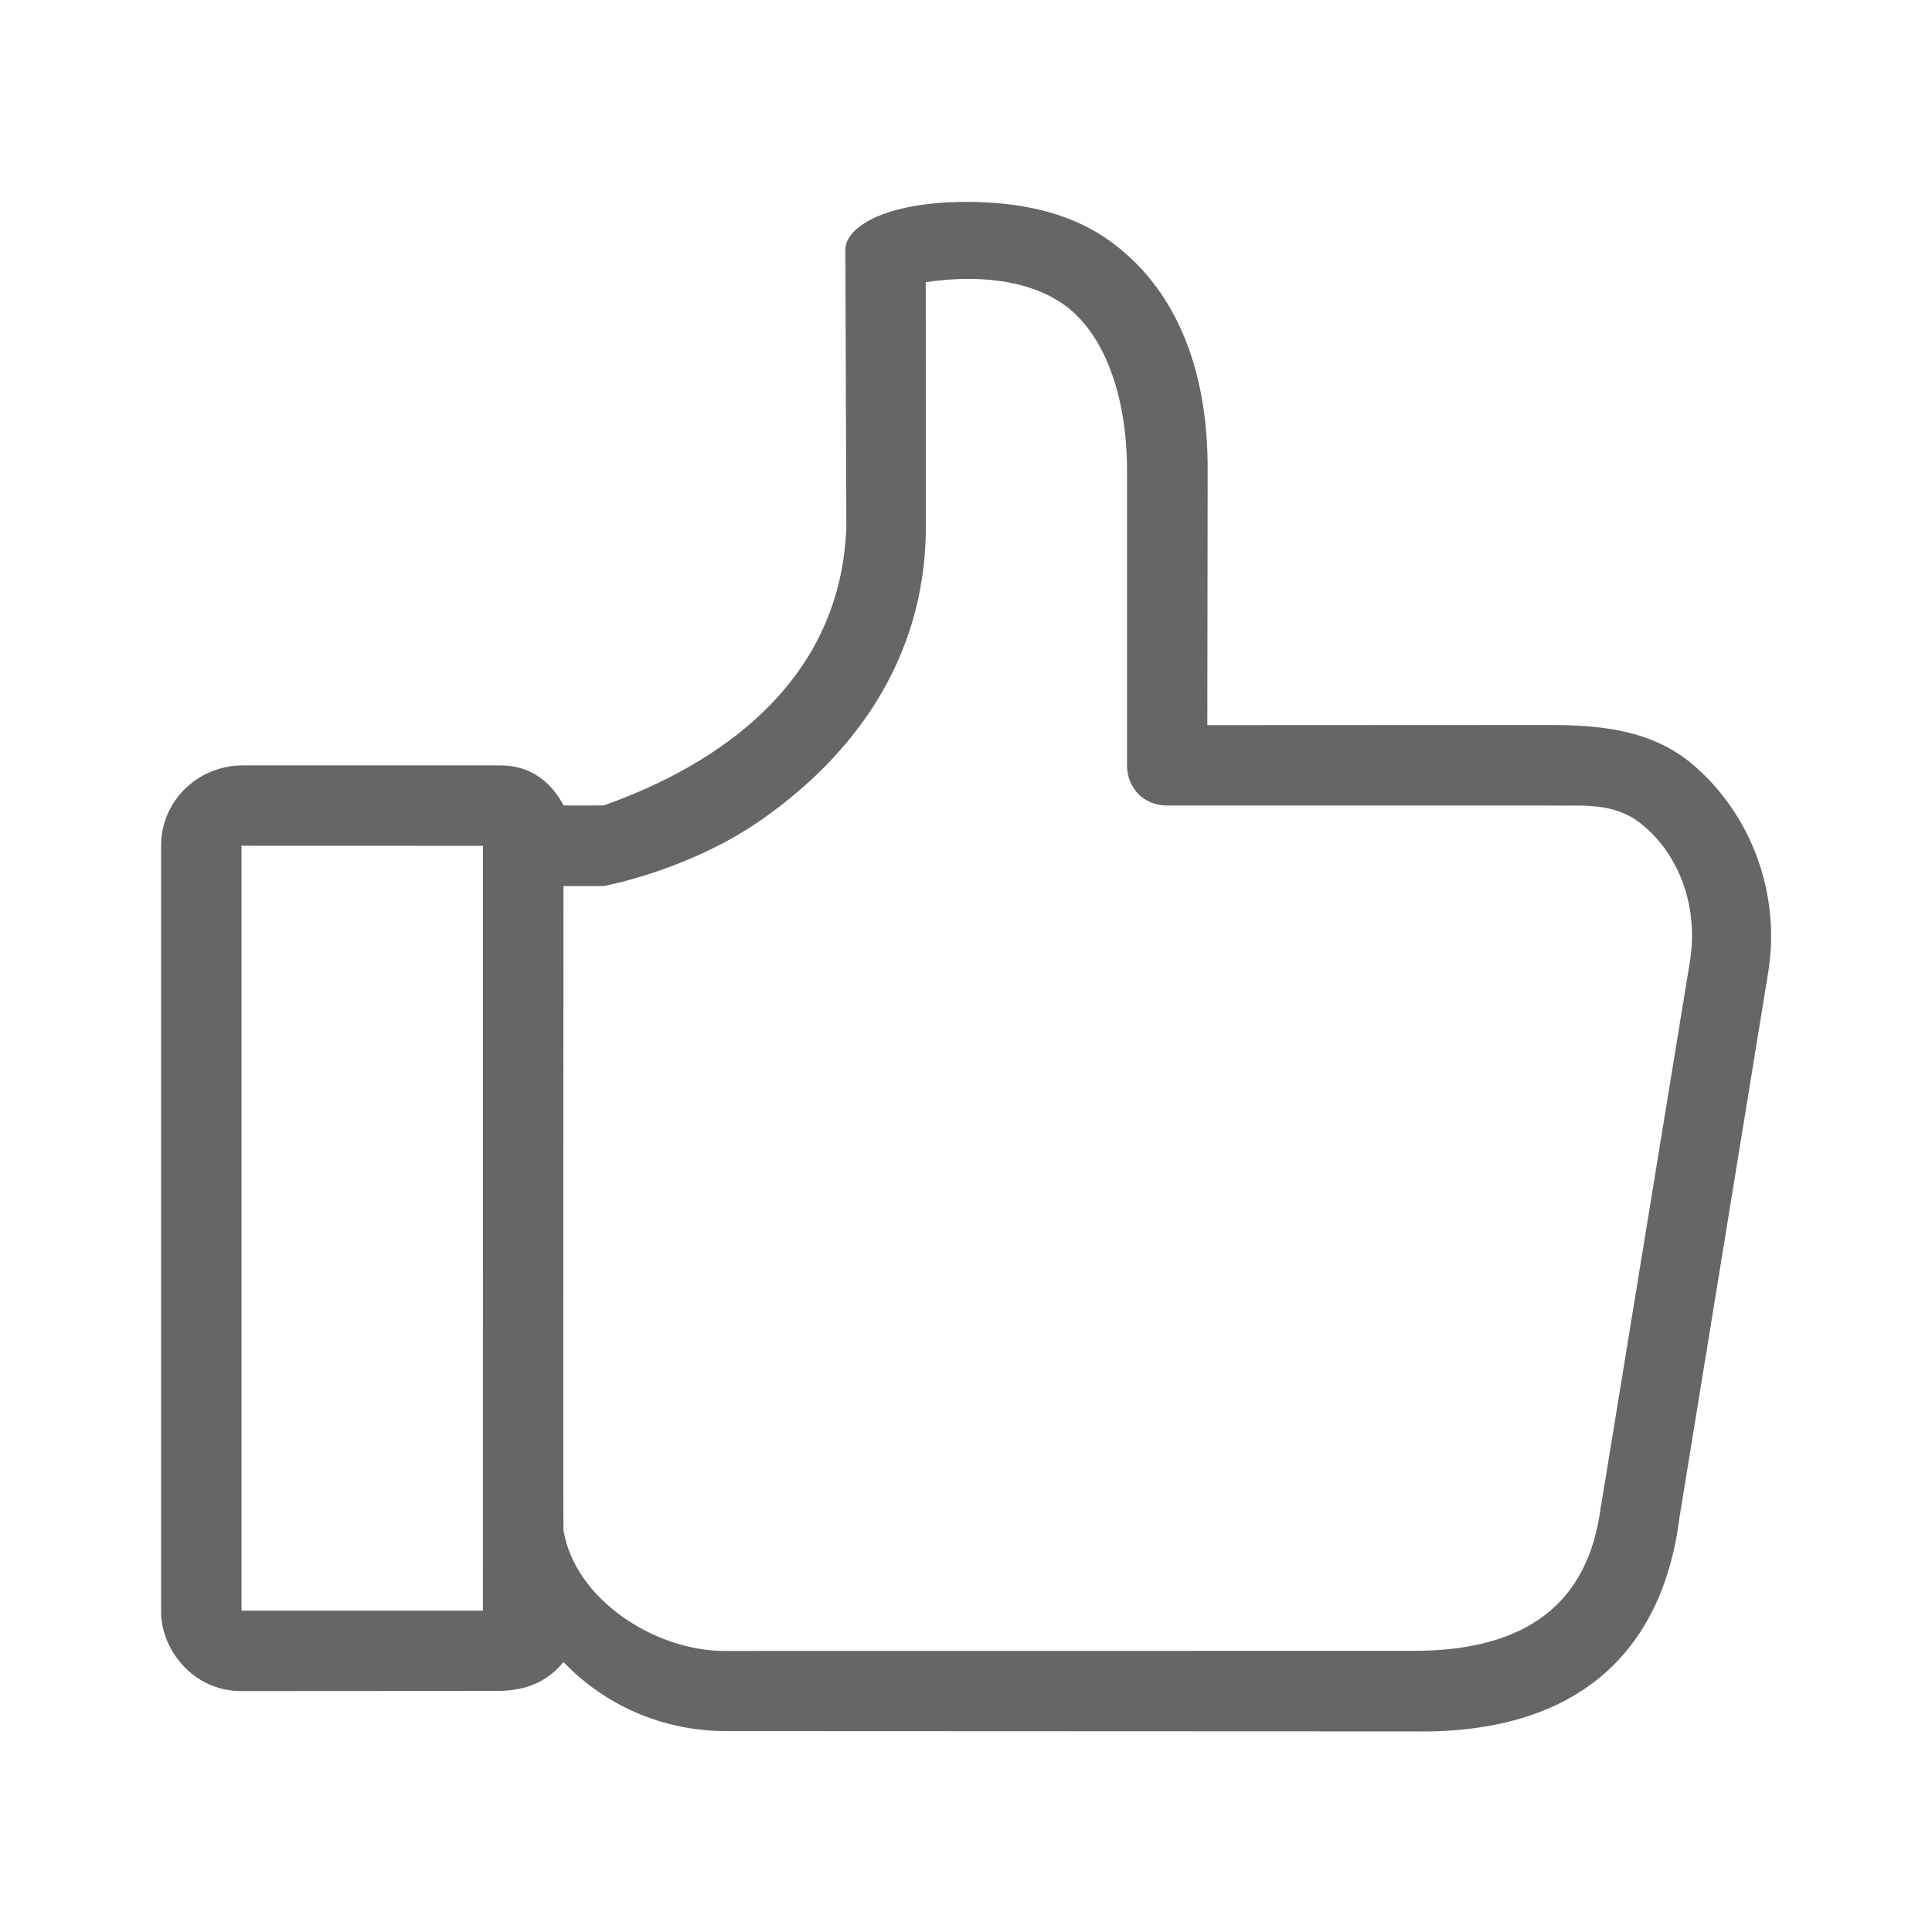 <?xml version="1.0" encoding="utf-8"?>
<!-- Generator: Adobe Illustrator 23.0.2, SVG Export Plug-In . SVG Version: 6.00 Build 0)  -->
<svg version="1.1" xmlns="http://www.w3.org/2000/svg" xmlns:xlink="http://www.w3.org/1999/xlink" x="0px" y="0px"
	 viewBox="0 0 48 48" enable-background="new 0 0 48 48" xml:space="preserve">
<g id="Grid">
</g>
<g id="Icon">
	<path fill="#666666" d="M42.039,18.979c-1.011-0.843-2.271-0.967-3.553-0.967l-8.49,0.004l0.008-6.318
		c0.014-2.623-0.847-4.572-2.435-5.715c-1.105-0.796-2.479-0.97-3.572-0.967C21.953,5.022,21,5.66,21.003,6.201l0.024,6.885
		c-0.152,4.538-4.332,6.318-6.019,6.922c-0.021,0.007-1.005,0.004-1.005,0.004c-0.168-0.314-0.603-0.996-1.57-0.996h-6.4
		c-1.118,0-2.03,0.885-2.03,1.987v19.009c-0.022,0.944,0.78,2.004,1.992,2.003l6.43-0.004c0.73-0.021,1.205-0.272,1.575-0.719
		c1.027,1.078,2.469,1.717,4.047,1.717L35.1,43.016c4.041,0.078,6.2-1.925,6.627-5.319l2.202-13.531
		C44.249,22.22,43.518,20.227,42.039,18.979z M11.998,40.016H6V21.013l6,0.002L11.998,40.016z M41.989,23.865l-2.21,13.539
		c-0.009,0.008-0.009,0.017-0.009,0.032c-0.304,2.423-1.871,3.579-4.656,3.579l-17.116,0.002c-1.75,0-3.727-1.303-3.999-3.005
		c-0.008-0.057,0-15.997,0-15.997h0.994c0,0,2.107-0.379,3.931-1.651c2.679-1.88,4.079-4.397,4.079-7.282L23,7.012
		c0.847-0.13,2.329-0.2,3.402,0.535C27.391,8.224,28,9.754,28,11.683v7.336c0,0.534,0.397,0.997,1,0.994h9.477
		c0.762,0.021,1.579-0.109,2.28,0.441C41.75,21.233,42.195,22.577,41.989,23.865z"/>
</g>
</svg>
